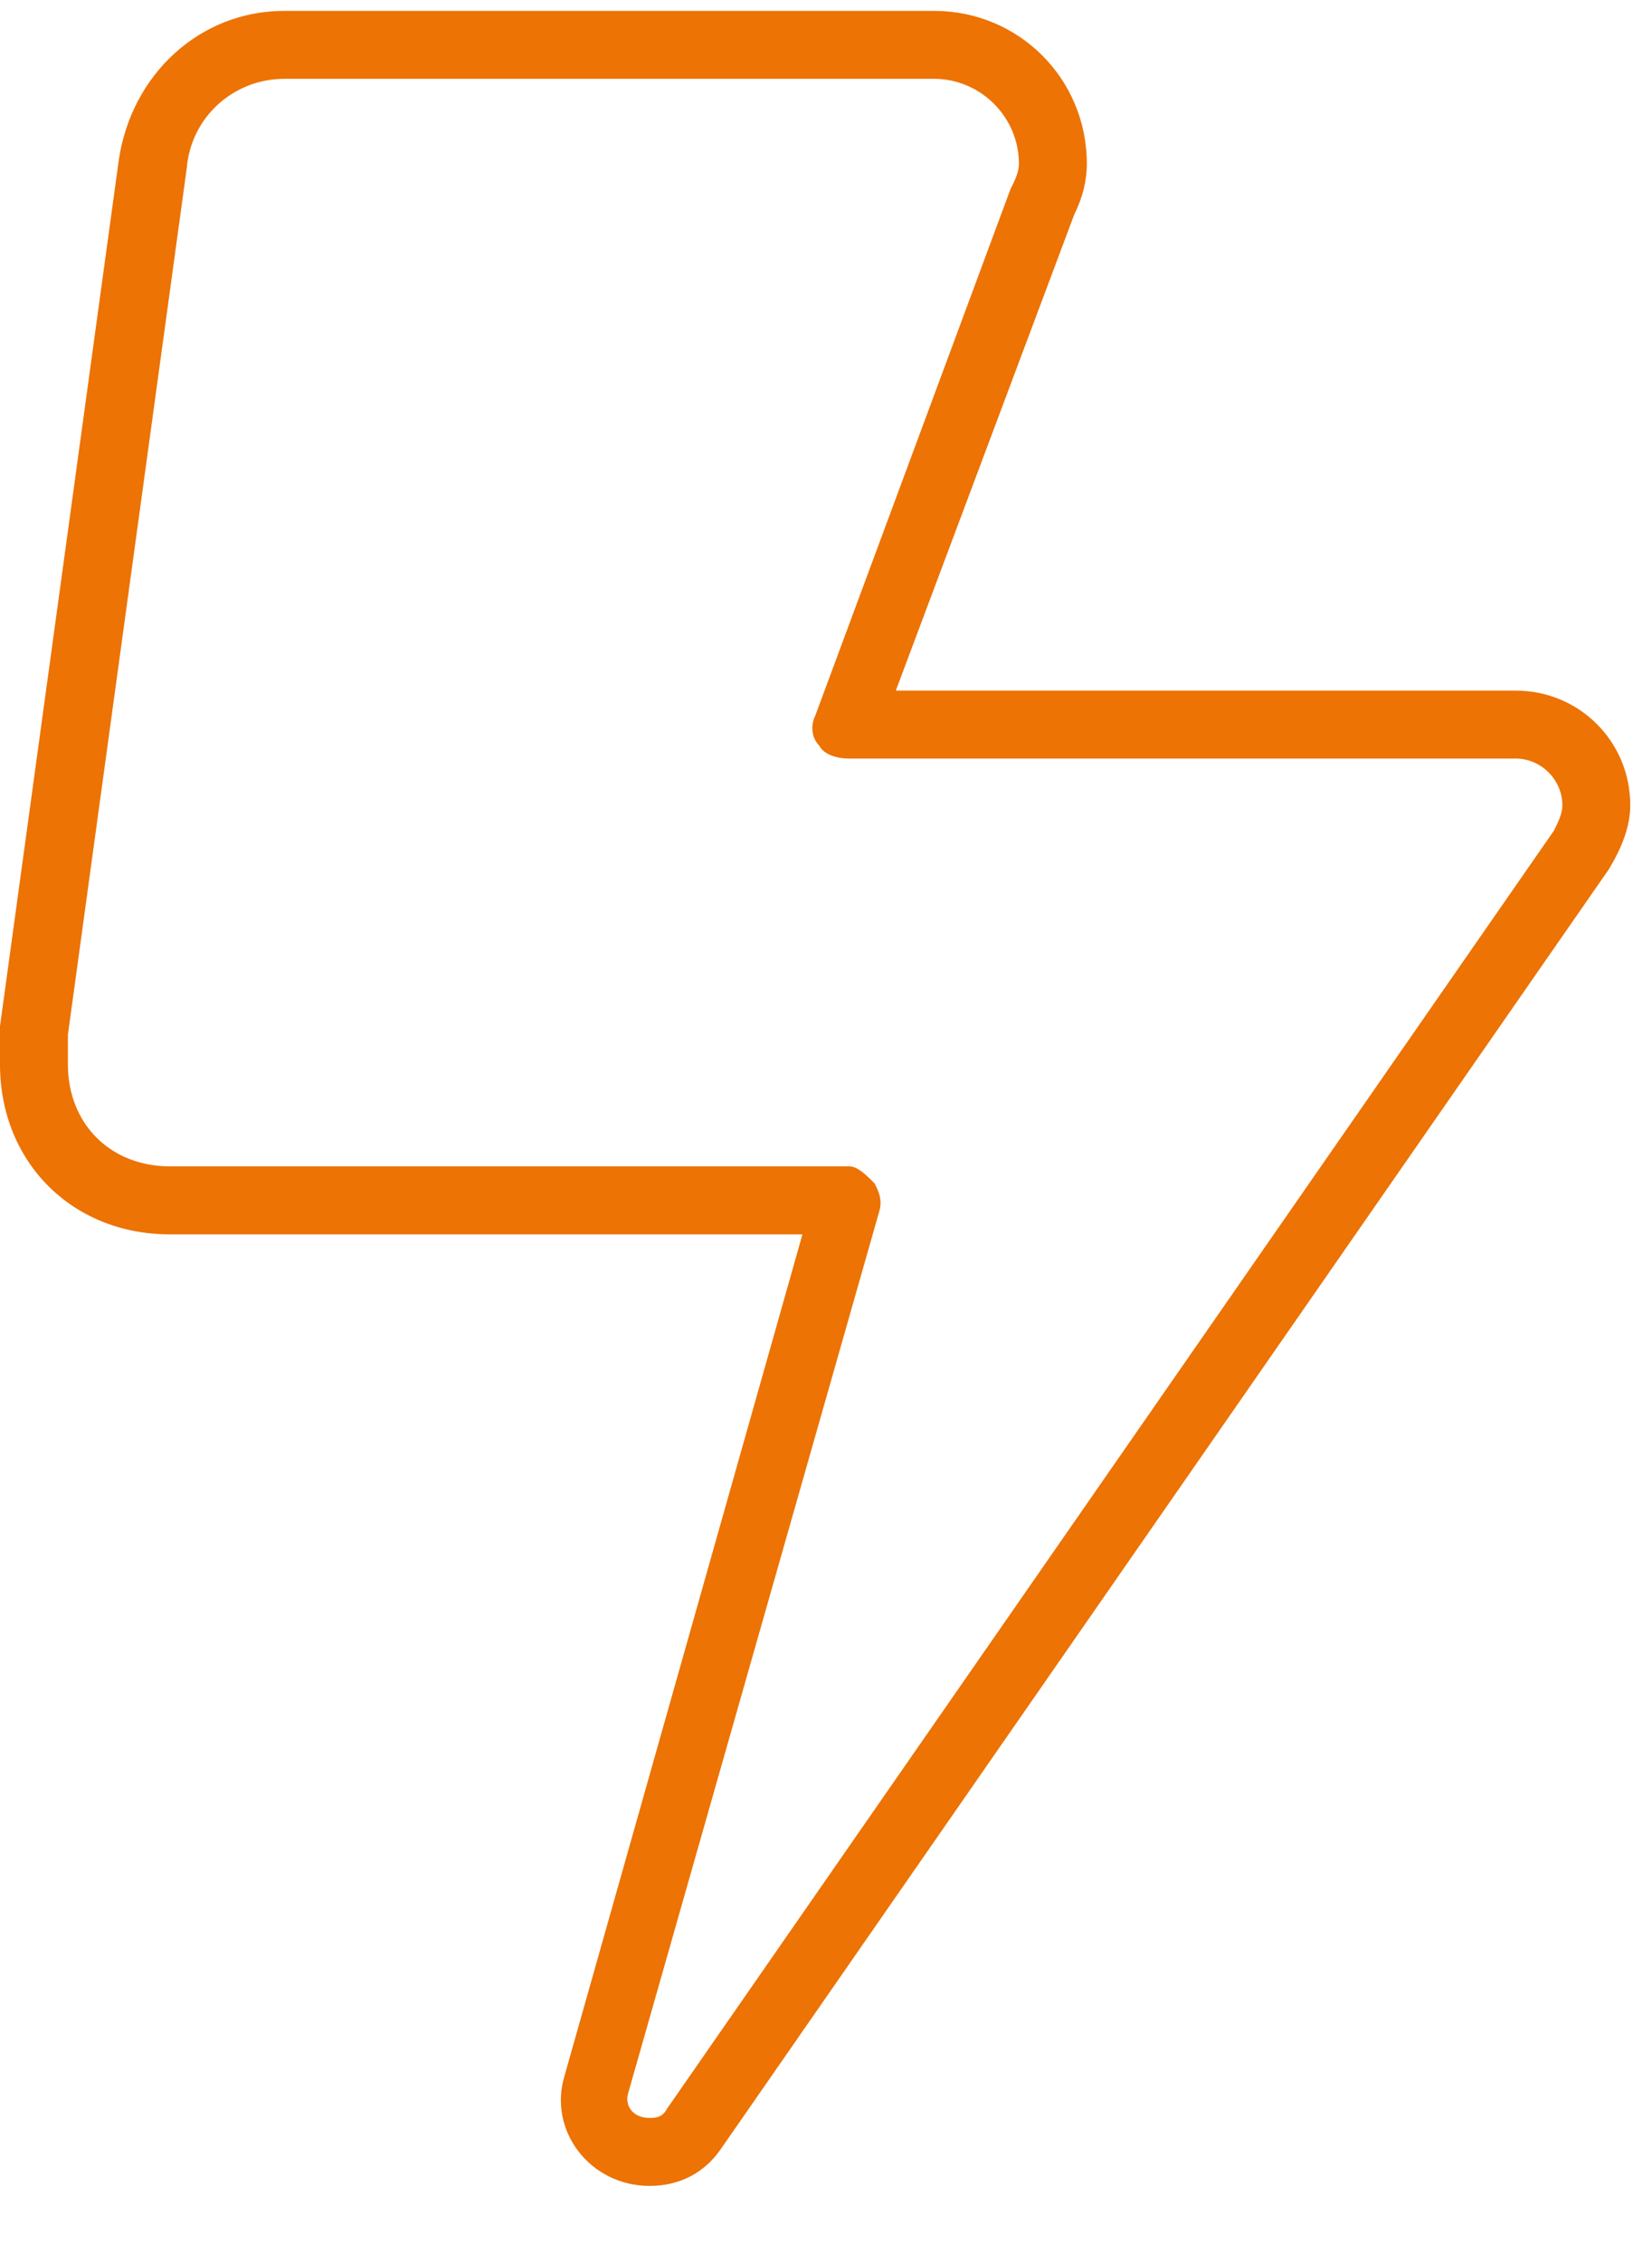 <svg width="19" height="26" viewBox="0 0 19 26" fill="none" xmlns="http://www.w3.org/2000/svg">
<path d="M1.367 1.834C1.514 0.857 2.295 0.125 3.271 0.125H10.742C11.719 0.125 12.5 0.906 12.5 1.883C12.5 2.078 12.451 2.273 12.354 2.469L10.303 7.938H17.432C18.164 7.938 18.75 8.523 18.75 9.256C18.75 9.5 18.652 9.744 18.506 9.988L8.301 24.686C8.105 24.979 7.812 25.125 7.471 25.125C6.787 25.125 6.299 24.49 6.494 23.855L9.229 14.188H1.953C0.83 14.188 0 13.357 0 12.234V11.844C0 11.844 0 11.844 0 11.795L1.367 1.834ZM3.271 0.906C2.686 0.906 2.197 1.346 2.148 1.932L0.781 11.893V12.234C0.781 12.918 1.27 13.406 1.953 13.406H9.766C9.863 13.406 9.961 13.504 10.059 13.602C10.107 13.699 10.156 13.797 10.107 13.943L7.227 24.051C7.178 24.197 7.275 24.344 7.471 24.344C7.52 24.344 7.617 24.344 7.666 24.246L17.871 9.549C17.92 9.451 17.969 9.354 17.969 9.256C17.969 8.963 17.725 8.719 17.432 8.719H9.766C9.619 8.719 9.473 8.67 9.424 8.572C9.326 8.475 9.326 8.328 9.375 8.23L11.621 2.176C11.67 2.078 11.719 1.98 11.719 1.883C11.719 1.346 11.279 0.906 10.742 0.906H3.271Z" fill="#EC7304"/>
</svg>
